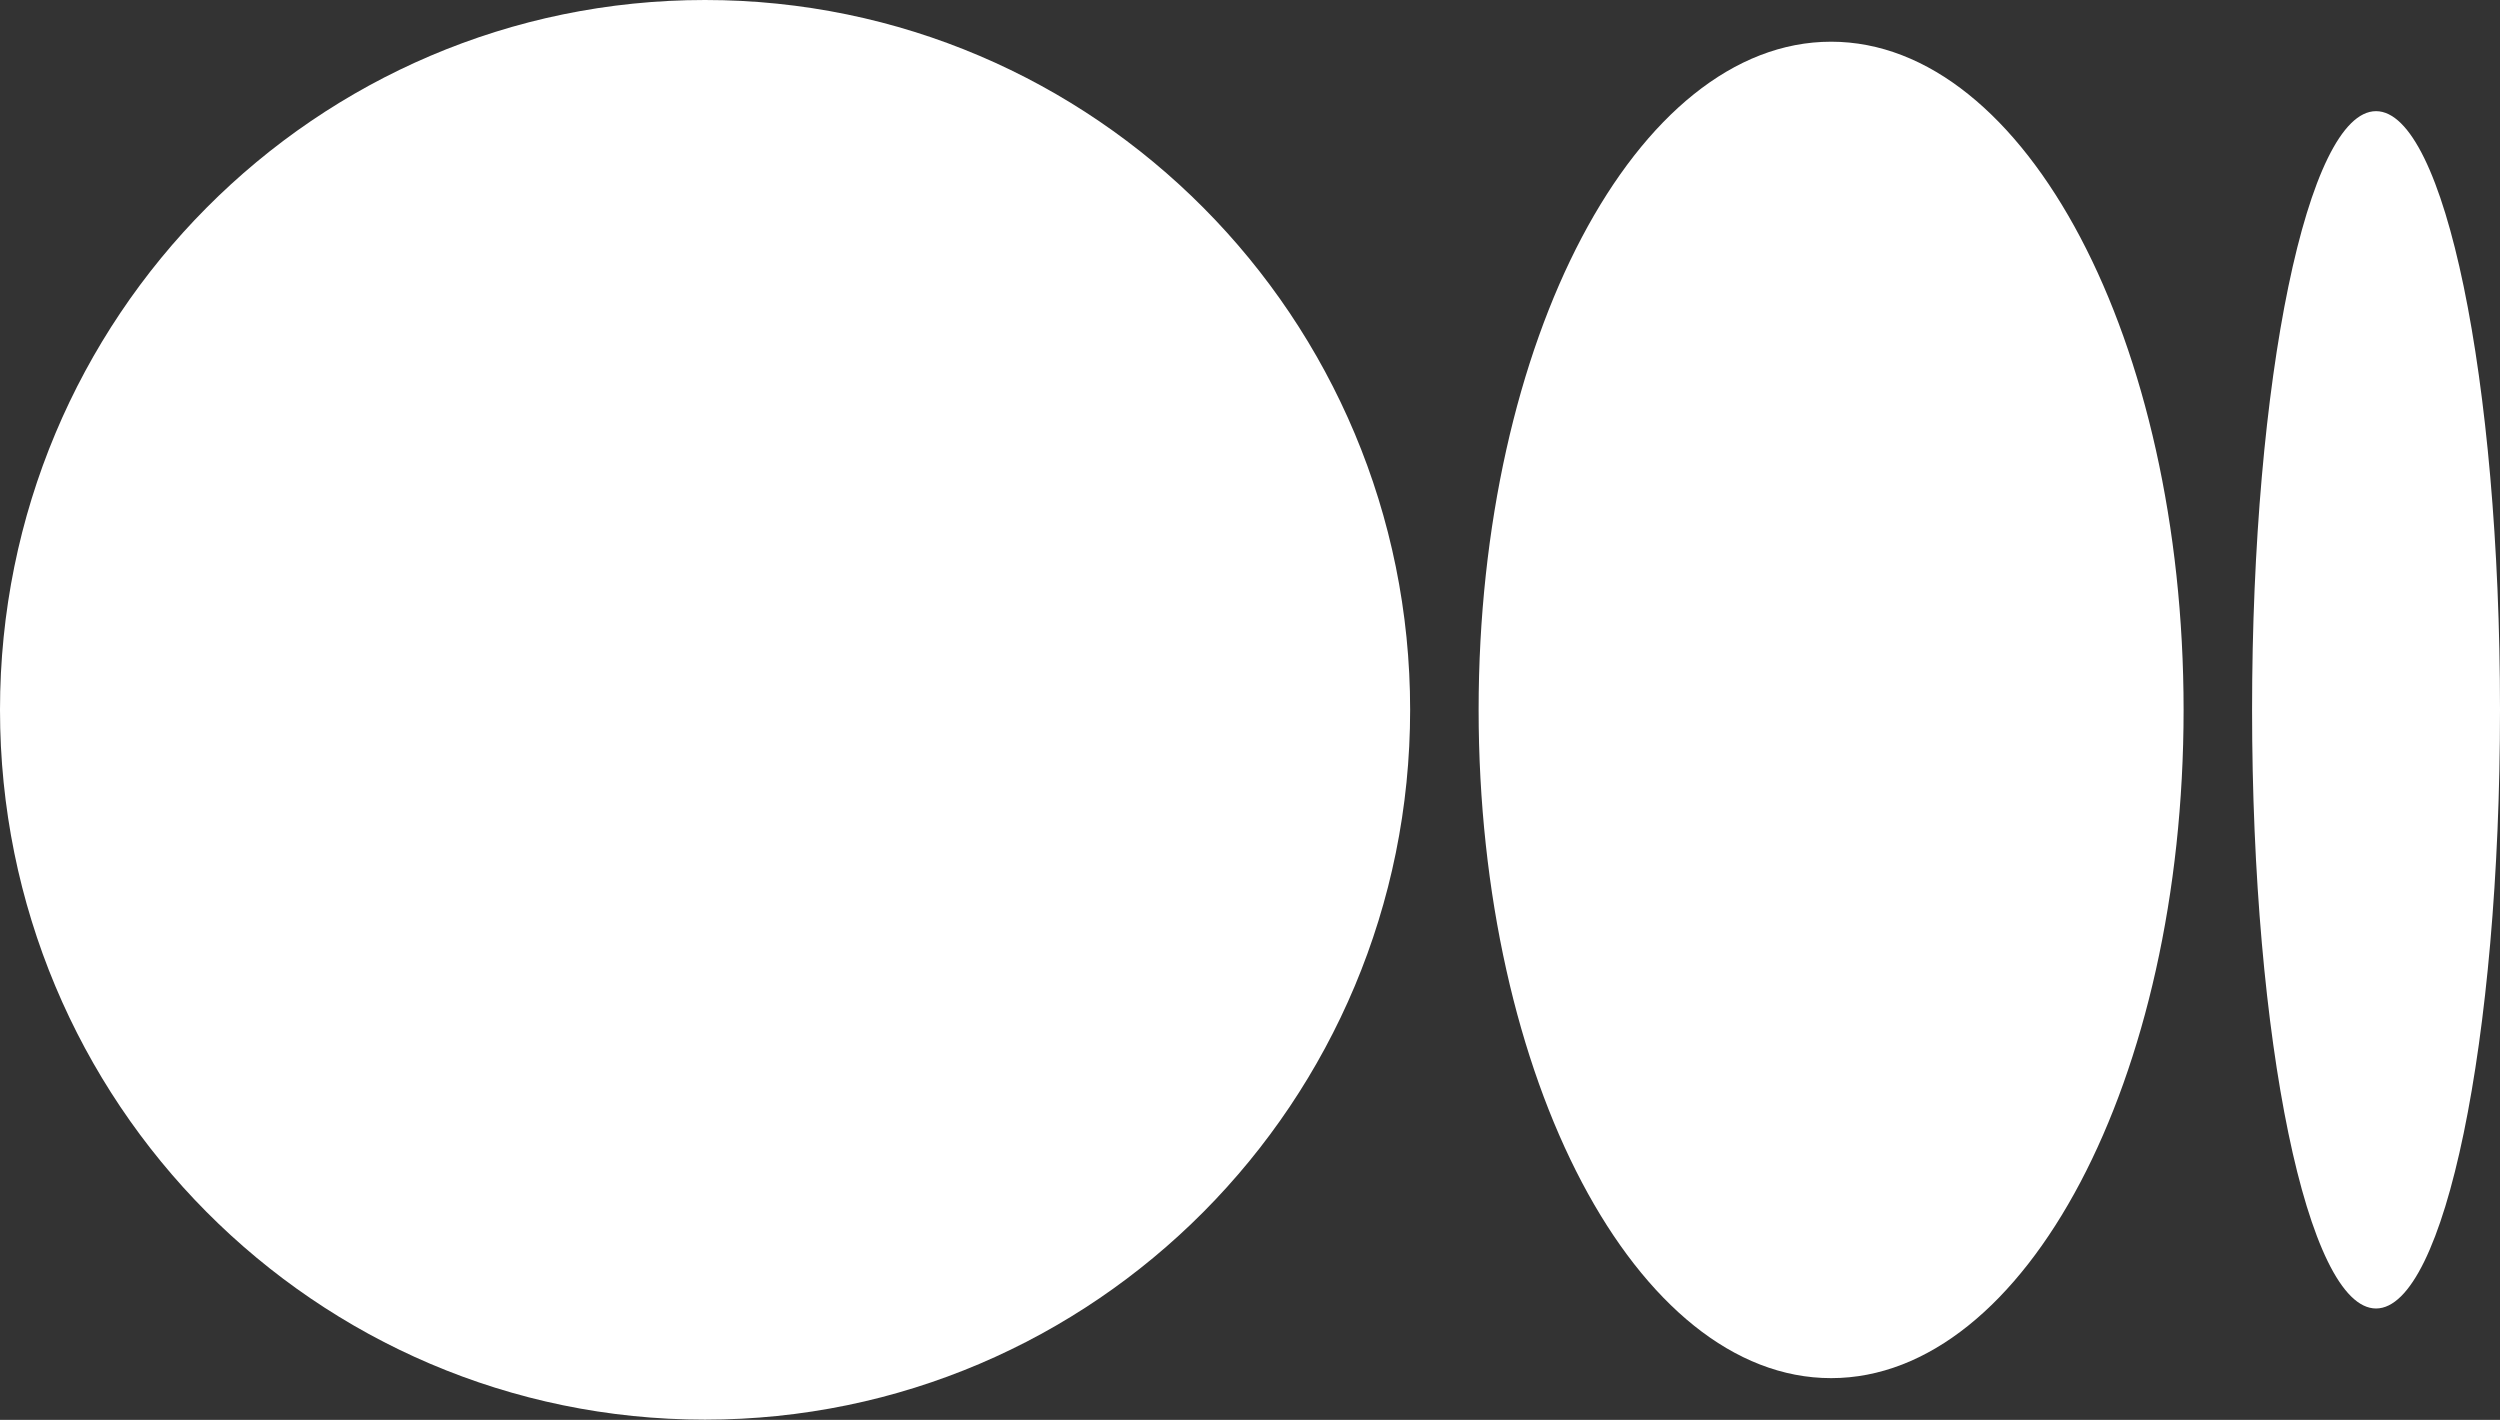 <svg xmlns="http://www.w3.org/2000/svg" id="Layer_2" data-name="Layer 2" viewBox="0 0 128.87 73.19"><rect x="0" y="0" width="128.87" height="73.19" fill="#333333" stroke="none"/><defs><style>      .cls-1 {        fill: #fff;        stroke-width: 0px;      }    </style></defs><g id="Layer_1-2" data-name="Layer 1"><g><path class="cls-1" d="M72.69,36.59c0,20.21-16.27,36.59-36.35,36.59S0,56.81,0,36.59,16.27,0,36.34,0s36.35,16.38,36.35,36.59"></path><path class="cls-1" d="M112.56,36.59c0,19.03-8.14,34.45-18.17,34.45s-18.17-15.43-18.17-34.45S84.35,2.15,94.39,2.15s18.17,15.43,18.17,34.45"></path><path class="cls-1" d="M128.87,36.59c0,17.05-2.86,30.86-6.39,30.86s-6.39-13.82-6.39-30.86,2.86-30.86,6.39-30.86,6.39,13.82,6.39,30.86"></path></g></g></svg>